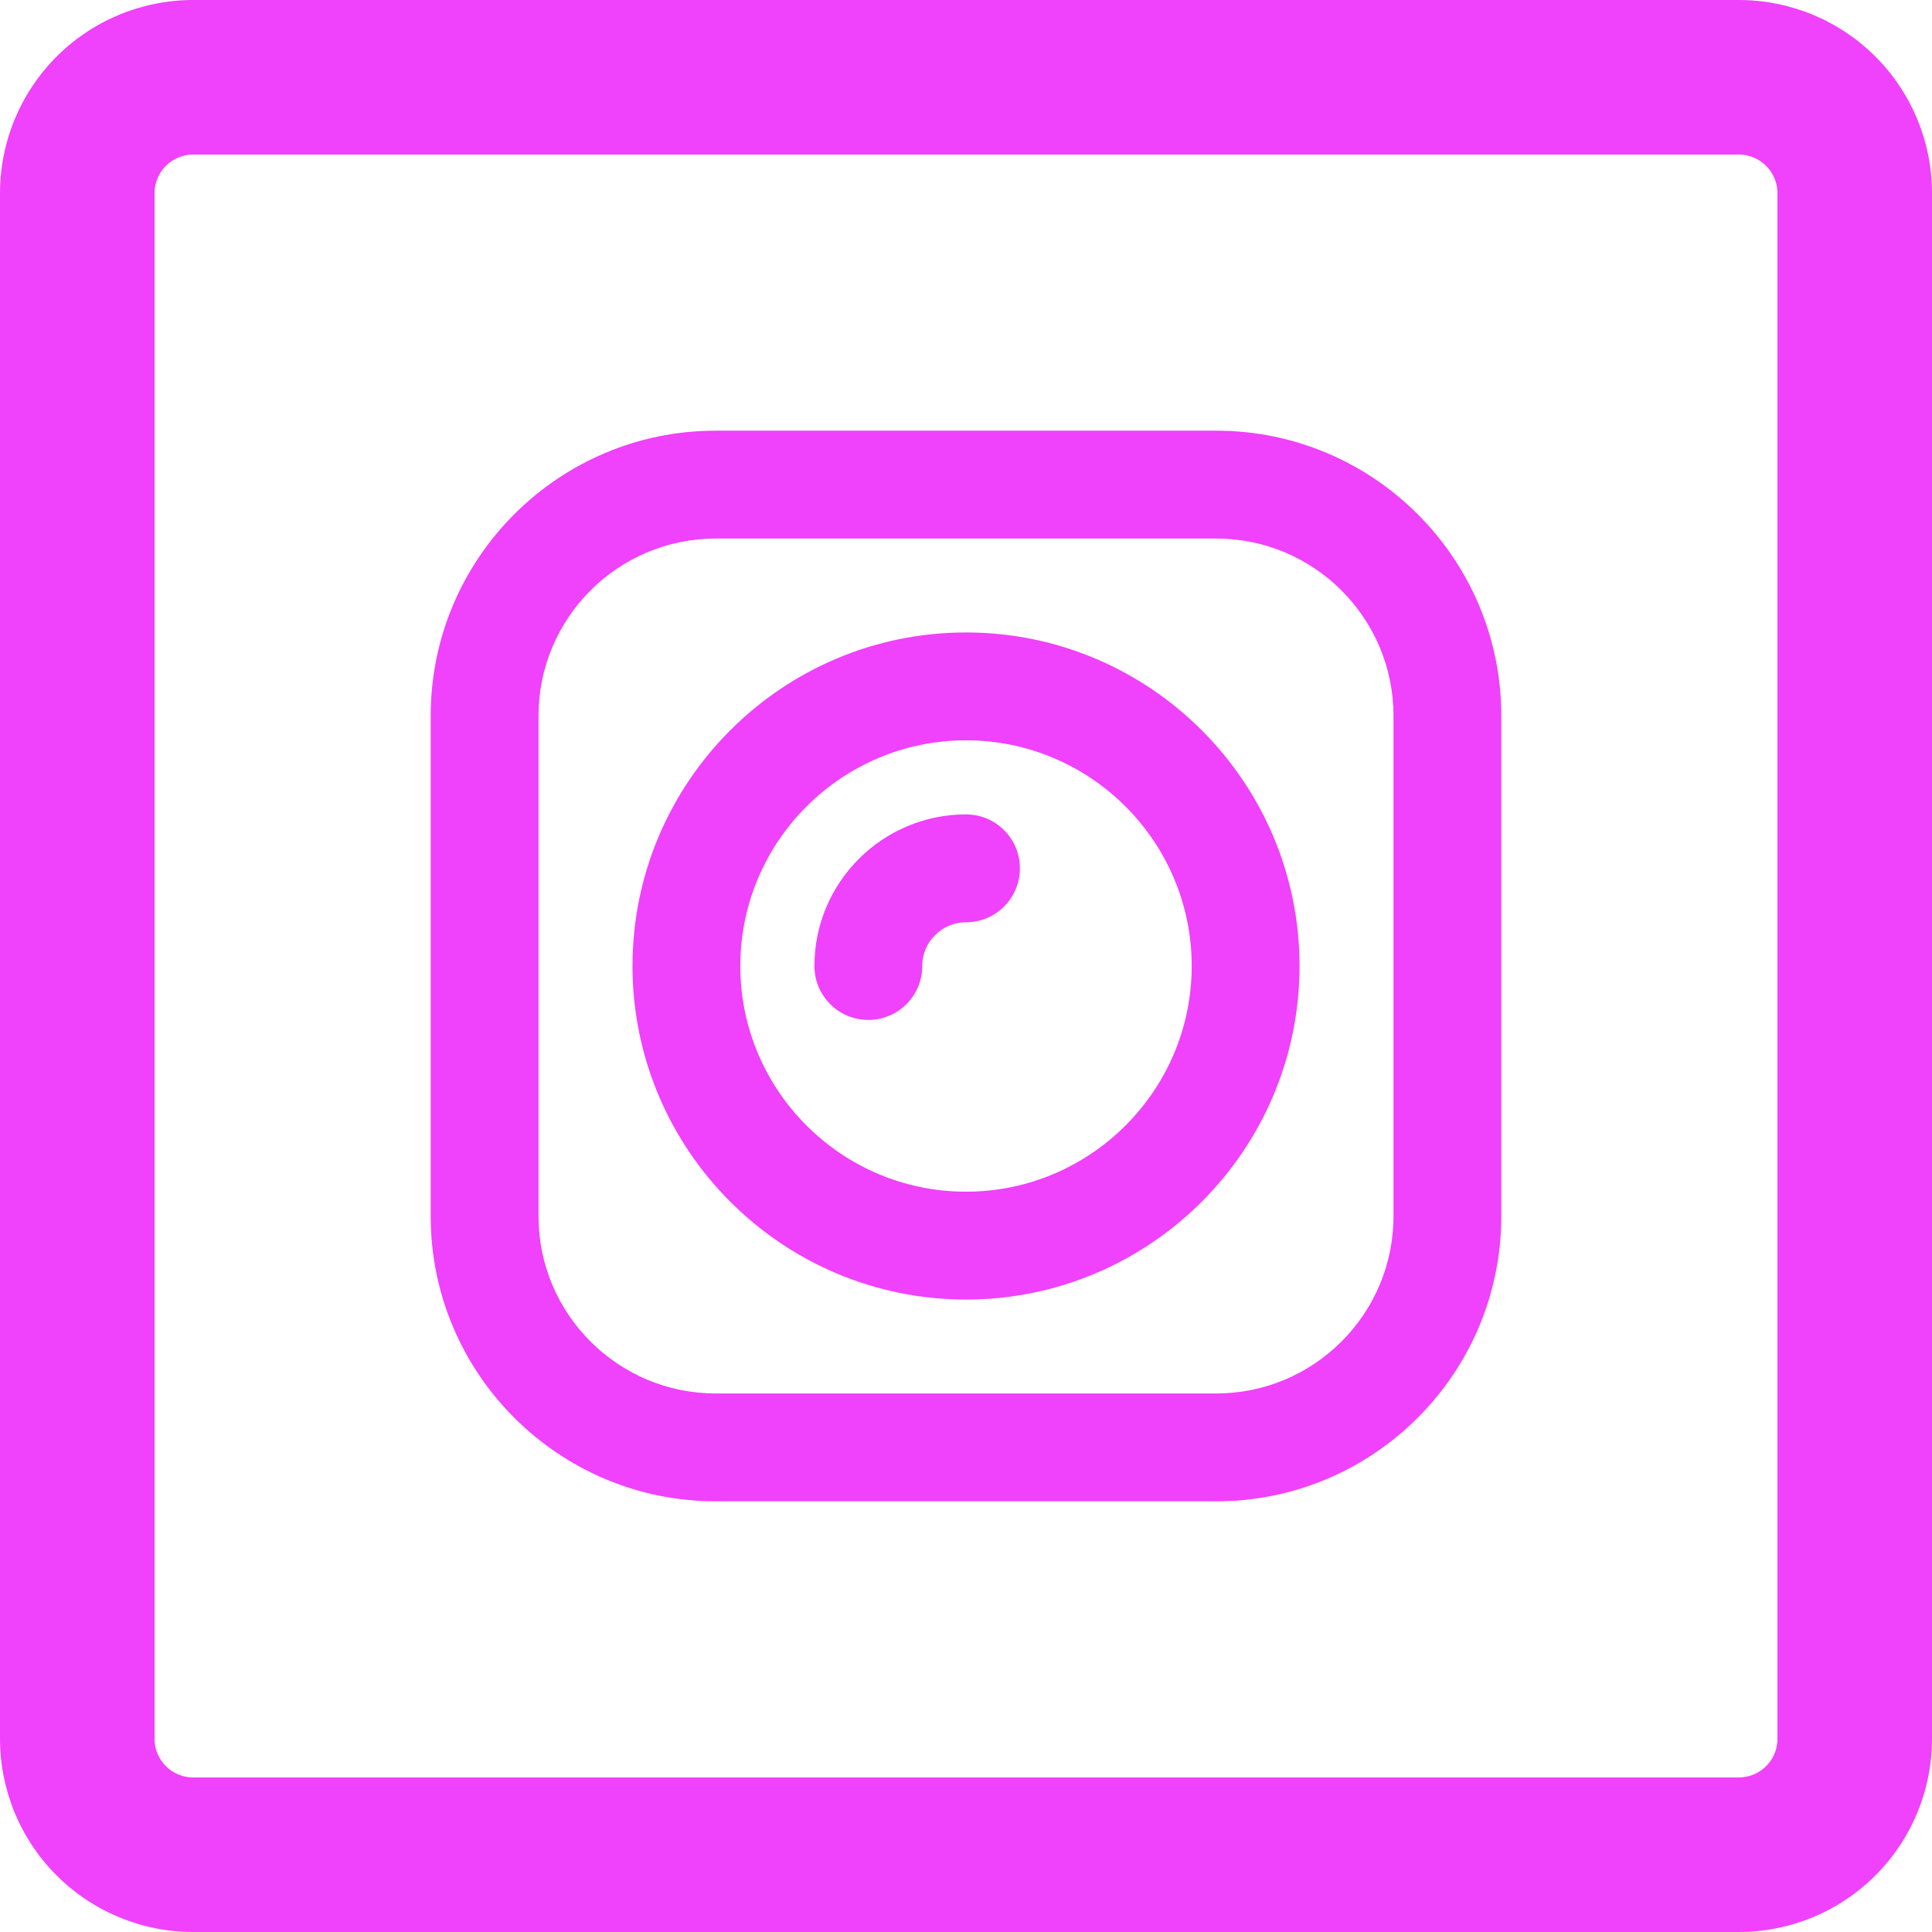 <svg xmlns="http://www.w3.org/2000/svg" xmlns:xlink="http://www.w3.org/1999/xlink" width="500" zoomAndPan="magnify" viewBox="0 0 375 375" height="500" preserveAspectRatio="xMidYMid meet" version="1.0"><defs><clipPath id="23c1ede129"><path d="M 37.5 0 L 337.5 0 C 347.445 0 356.984 3.949 364.016 10.984 C 371.051 18.016 375 27.555 375 37.5 L 375 337.5 C 375 347.445 371.051 356.984 364.016 364.016 C 356.984 371.051 347.445 375 337.5 375 L 37.5 375 C 27.555 375 18.016 371.051 10.984 364.016 C 3.949 356.984 0 347.445 0 337.5 L 0 37.5 C 0 27.555 3.949 18.016 10.984 10.984 C 18.016 3.949 27.555 0 37.5 0 Z M 37.5 0 " clip-rule="nonzero"/></clipPath><clipPath id="12b77b7439"><path d="M 83.594 83.594 L 291.344 83.594 L 291.344 291.344 L 83.594 291.344 Z M 83.594 83.594 " clip-rule="nonzero"/></clipPath></defs><g clip-path="url(#23c1ede129)"><path stroke-linecap="butt" transform="matrix(0.75, 0, 0, 0.75, 0, 0)" fill="none" stroke-linejoin="miter" d="M 50 0 L 450 0 C 463.26 0 475.979 5.266 485.354 14.646 C 494.734 24.021 500 36.74 500 50 L 500 450 C 500 463.26 494.734 475.979 485.354 485.354 C 475.979 494.734 463.26 500 450 500 L 50 500 C 36.74 500 24.021 494.734 14.646 485.354 C 5.266 475.979 -0 463.26 -0 450 L -0 50 C -0 36.74 5.266 24.021 14.646 14.646 C 24.021 5.266 36.74 0 50 0 Z M 50 0 " stroke="#f041fc" stroke-width="80" stroke-opacity="1" stroke-miterlimit="4"/></g><g clip-path="url(#12b77b7439)"><path fill="#f041fc" d="M 236.086 83.594 L 138.914 83.594 C 108.41 83.594 83.598 108.414 83.598 138.914 L 83.598 236.086 C 83.598 266.586 108.41 291.402 138.914 291.402 L 236.086 291.402 C 266.59 291.402 291.398 266.586 291.398 236.086 L 291.398 138.914 C 291.398 108.414 266.59 83.594 236.086 83.594 Z M 270.473 236.086 C 270.473 255.043 255.047 270.469 236.086 270.469 L 138.914 270.469 C 119.953 270.469 104.527 255.043 104.527 236.086 L 104.527 138.914 C 104.527 119.957 119.953 104.531 138.914 104.531 L 236.086 104.531 C 255.047 104.531 270.473 119.957 270.473 138.914 Z M 270.473 236.086 " fill-opacity="1" fill-rule="nonzero"/></g><path fill="#f041fc" d="M 187.5 122.758 C 151.805 122.758 122.766 151.805 122.766 187.5 C 122.766 223.195 151.805 252.242 187.5 252.242 C 223.195 252.242 252.238 223.195 252.238 187.5 C 252.238 151.805 223.195 122.758 187.5 122.758 Z M 187.5 231.305 C 163.344 231.305 143.695 211.656 143.695 187.5 C 143.695 163.344 163.344 143.695 187.5 143.695 C 211.656 143.695 231.309 163.344 231.309 187.5 C 231.309 211.656 211.656 231.305 187.5 231.305 Z M 187.5 231.305 " fill-opacity="1" fill-rule="nonzero"/><path fill="#f041fc" d="M 187.5 158.074 C 171.277 158.074 158.078 171.281 158.078 187.5 C 158.078 193.281 162.762 197.969 168.543 197.969 C 174.324 197.969 179.008 193.281 179.008 187.5 C 179.008 182.82 182.816 179.012 187.5 179.012 C 193.281 179.012 197.965 174.324 197.965 168.543 C 197.965 162.762 193.281 158.074 187.5 158.074 Z M 187.5 158.074 " fill-opacity="1" fill-rule="nonzero"/></svg>